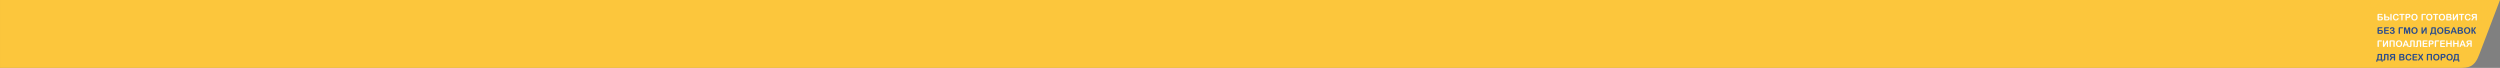 <?xml version="1.0" encoding="UTF-8"?> <svg xmlns="http://www.w3.org/2000/svg" xmlns:xlink="http://www.w3.org/1999/xlink" xmlns:xodm="http://www.corel.com/coreldraw/odm/2003" xml:space="preserve" width="1909.56mm" height="51.854mm" version="1.1" style="shape-rendering:geometricPrecision; text-rendering:geometricPrecision; image-rendering:optimizeQuality; fill-rule:evenodd; clip-rule:evenodd" viewBox="0 0 95422.39 2591.2"><rect x="0" y="0" width="95422.39" height="2591.2" fill="#808080" stroke="none"/> <defs> <style type="text/css"> .fil0 {fill:#FCC63C} .fil1 {fill:#FEFEFE;fill-rule:nonzero} .fil2 {fill:#284B8C;fill-rule:nonzero} </style> </defs> <g id="Слой_x0020_1">  <path class="fil0" d="M-0 2591.2l93846.61 0c378.3,0 605.65,-16.66 792.98,-535.09l782.8 -2056.11 -95422.39 0 0 2591.2z"></path> <path class="fil1" d="M90911.62 567.83l-113.91 0 0 63.55 67.03 0c27.55,0 49.49,6.02 65.81,18.06 16.32,12.04 24.48,30.33 24.48,54.87 0,16.44 -4.4,30.79 -13.19,43.06 -8.8,12.27 -18.64,20.55 -29.52,24.83 -10.88,4.28 -26.74,6.43 -47.58,6.43l-86.12 0c-11.11,0 -19.1,-2.49 -23.96,-7.47 -4.86,-4.98 -7.3,-12.91 -7.3,-23.79l0 -185.8c0,-11.11 2.55,-19.16 7.64,-24.14 5.09,-4.98 12.97,-7.47 23.62,-7.47l133.01 0c17.14,0 25.7,6.48 25.7,19.45 0,5.09 -2.08,9.43 -6.25,13.02 -4.17,3.59 -10.65,5.38 -19.45,5.38zm-113.91 101.41l0 71.54 48.62 0c15.98,0 27.43,-0.92 34.38,-2.78 6.72,-1.85 12.44,-5.91 17.19,-12.16 4.75,-6.25 7.12,-13.54 7.12,-21.88 0,-10.88 -3.88,-19.39 -11.63,-25.53 -7.76,-6.14 -22.63,-9.2 -44.63,-9.2l-51.05 0zm251.78 -112.52l0 74.67 67.03 0c27.55,0 49.49,6.02 65.81,18.06 16.32,12.04 24.48,30.33 24.48,54.87 0,16.44 -4.4,30.79 -13.19,43.06 -8.8,12.27 -18.64,20.55 -29.52,24.83 -10.88,4.28 -26.74,6.43 -47.58,6.43l-86.12 0c-11.11,0 -19.1,-2.49 -23.96,-7.47 -4.86,-4.98 -7.3,-12.91 -7.3,-23.79l0 -190.66c0,-10.41 2.37,-18.17 7.12,-23.27 4.75,-5.09 10.94,-7.64 18.58,-7.64 6.95,0 12.79,2.55 17.54,7.64 4.74,5.09 7.12,12.85 7.12,23.27zm0 112.52l0 71.54 48.62 0c15.98,0 27.43,-0.92 34.38,-2.78 6.72,-1.85 12.44,-5.91 17.19,-12.16 4.75,-6.25 7.12,-13.54 7.12,-21.88 0,-10.88 -3.88,-19.39 -11.63,-25.53 -7.76,-6.14 -22.63,-9.2 -44.63,-9.2l-51.05 0zm236.85 -101.75l0 173.64c0,6.02 -0.11,10.77 -0.34,14.24 -0.23,3.47 -0.75,7.24 -1.56,11.28 -0.81,4.05 -2.08,7.06 -3.82,9.03 -1.74,1.97 -4.17,3.65 -7.3,5.04 -3.12,1.39 -7,2.08 -11.63,2.08 -10.65,0 -17.54,-3.24 -20.66,-9.72 -3.13,-6.48 -4.69,-17.13 -4.69,-31.95l0 -173.64c0,-14.82 1.56,-25.47 4.69,-31.95 3.12,-6.48 9.9,-9.72 20.31,-9.72 10.19,0 16.91,3.24 20.14,9.72 3.24,6.48 4.86,17.14 4.86,31.95zm244.84 110.78c6.02,0 11.23,2.08 15.63,6.25 4.4,4.17 6.6,9.38 6.6,15.63 0,8.79 -2.25,17.88 -6.77,27.26 -4.51,9.38 -10.88,18.23 -19.1,26.57 -8.22,8.34 -19.04,15.22 -32.47,20.66 -13.43,5.44 -28.13,8.16 -44.11,8.16 -38.67,0 -68.24,-12.04 -88.73,-36.12 -20.49,-24.08 -30.73,-54.75 -30.73,-92.03 0,-38.43 11.05,-69.51 33.17,-93.25 22.11,-23.73 50.88,-35.6 86.3,-35.6 28.71,0 52.79,8.28 72.24,24.83 19.45,16.56 29.17,33.52 29.17,50.88 0,5.55 -2.08,10.53 -6.25,14.93 -4.17,4.4 -9.49,6.6 -15.98,6.6 -5.79,0 -10.24,-1.56 -13.37,-4.69 -3.13,-3.12 -7.59,-10.01 -13.37,-20.66 -5.56,-10.19 -12.97,-18.06 -22.23,-23.62 -9.26,-5.56 -19.45,-8.34 -30.57,-8.34 -21.07,0 -37.68,7.93 -49.83,23.79 -12.16,15.86 -18.23,38.26 -18.23,67.2 0,28.47 5.9,49.95 17.71,64.42 11.81,14.47 28.13,21.71 48.97,21.71 28.95,0 48.51,-14.12 58.7,-42.37 3.24,-8.79 6.6,-14.7 10.07,-17.71 3.47,-3.01 7.87,-4.52 13.2,-4.52zm219.13 -109.39l-45.49 0 0 172.25c0,15.05 -1.85,25.76 -5.56,32.13 -3.7,6.37 -10.18,9.55 -19.44,9.55 -10.42,0 -17.19,-3.24 -20.32,-9.72 -3.12,-6.48 -4.69,-17.13 -4.69,-31.95l0 -172.25 -45.84 0c-13.66,0 -22.86,-1.5 -27.61,-4.52 -4.75,-3.01 -7.12,-7.99 -7.12,-14.93 0,-7.18 2.14,-12.21 6.43,-15.11 4.28,-2.89 13.72,-4.34 28.3,-4.34l141.34 0c13.2,0 22.29,1.27 27.26,3.82 4.98,2.54 7.47,7.76 7.47,15.63 0,6.95 -2.2,11.92 -6.6,14.93 -4.4,3.01 -13.78,4.52 -28.13,4.52zm161.84 112.86l-46.53 0 0 59.39c0,17.36 -2.08,28.65 -6.25,33.86 -4.17,5.21 -10.53,7.82 -19.1,7.82 -9.96,0 -16.56,-3.01 -19.8,-9.03 -3.24,-6.02 -4.86,-16.9 -4.86,-32.65l0 -168.78c0,-18.75 2.14,-30.5 6.43,-35.25 4.28,-4.75 14.07,-7.12 29.34,-7.12l60.77 0c61.82,0 92.73,24.43 92.73,73.28 0,52.32 -30.91,78.48 -92.73,78.48zm-12.15 -112.86l-34.38 0 0 73.97 34.38 0c19.68,0 33.57,-3.18 41.68,-9.55 8.1,-6.37 12.15,-15.57 12.15,-27.61 0,-13.66 -4.34,-23.21 -13.02,-28.65 -8.68,-5.44 -22.28,-8.16 -40.81,-8.16zm135.79 86.47c0,-39.59 10.71,-71.08 32.12,-94.46 21.42,-23.38 50.88,-35.07 88.38,-35.07 39.13,0 69.34,11.69 90.64,35.07 21.3,23.39 31.95,54.41 31.95,93.08 0,38.66 -10.53,69.8 -31.6,93.42 -21.07,23.62 -50.94,35.42 -89.6,35.42 -38.66,0 -68.65,-11.63 -89.94,-34.9 -21.3,-23.27 -31.95,-54.12 -31.95,-92.55zm192.05 -1.04c0,-27.32 -6.25,-48.91 -18.75,-64.77 -12.5,-15.86 -29.75,-23.79 -51.74,-23.79 -21.3,0 -38.38,7.64 -51.23,22.92 -12.85,15.28 -19.27,37.16 -19.27,65.64 0,28.48 6.54,50.36 19.62,65.64 13.08,15.28 29.92,22.92 50.53,22.92 20.61,0 37.57,-7.64 50.88,-22.92 13.31,-15.28 19.97,-37.16 19.97,-65.64zm344.5 -85.43l-96.54 0 0 183.36c0,20.37 -8.57,30.56 -25.7,30.56 -7.18,0 -13.08,-2.6 -17.71,-7.82 -4.63,-5.21 -6.95,-12.79 -6.95,-22.75l0 -190.66c0,-11.11 2.55,-19.16 7.64,-24.14 5.09,-4.98 12.97,-7.47 23.62,-7.47l115.64 0c17.14,0 25.7,6.6 25.7,19.79 0,5.33 -2.14,9.84 -6.42,13.55 -4.29,3.7 -10.71,5.56 -19.28,5.56zm29.87 86.47c0,-39.59 10.71,-71.08 32.12,-94.46 21.42,-23.38 50.88,-35.07 88.38,-35.07 39.13,0 69.34,11.69 90.64,35.07 21.3,23.39 31.95,54.41 31.95,93.08 0,38.66 -10.53,69.8 -31.6,93.42 -21.07,23.62 -50.94,35.42 -89.6,35.42 -38.66,0 -68.65,-11.63 -89.94,-34.9 -21.3,-23.27 -31.95,-54.12 -31.95,-92.55zm192.05 -1.04c0,-27.32 -6.25,-48.91 -18.75,-64.77 -12.5,-15.86 -29.75,-23.79 -51.74,-23.79 -21.3,0 -38.38,7.64 -51.23,22.92 -12.85,15.28 -19.27,37.16 -19.27,65.64 0,28.48 6.54,50.36 19.62,65.64 13.08,15.28 29.92,22.92 50.53,22.92 20.61,0 37.57,-7.64 50.88,-22.92 13.31,-15.28 19.97,-37.16 19.97,-65.64zm241.7 -85.43l-45.49 0 0 172.25c0,15.05 -1.85,25.76 -5.56,32.13 -3.7,6.37 -10.18,9.55 -19.44,9.55 -10.42,0 -17.19,-3.24 -20.32,-9.72 -3.12,-6.48 -4.69,-17.13 -4.69,-31.95l0 -172.25 -45.84 0c-13.66,0 -22.86,-1.5 -27.61,-4.52 -4.75,-3.01 -7.12,-7.99 -7.12,-14.93 0,-7.18 2.14,-12.21 6.43,-15.11 4.28,-2.89 13.72,-4.34 28.3,-4.34l141.34 0c13.2,0 22.29,1.27 27.26,3.82 4.98,2.54 7.47,7.76 7.47,15.63 0,6.95 -2.2,11.92 -6.6,14.93 -4.4,3.01 -13.78,4.52 -28.13,4.52zm49.32 86.47c0,-39.59 10.71,-71.08 32.12,-94.46 21.42,-23.38 50.88,-35.07 88.38,-35.07 39.13,0 69.34,11.69 90.64,35.07 21.3,23.39 31.95,54.41 31.95,93.08 0,38.66 -10.53,69.8 -31.6,93.42 -21.07,23.62 -50.94,35.42 -89.6,35.42 -38.66,0 -68.65,-11.63 -89.94,-34.9 -21.3,-23.27 -31.95,-54.12 -31.95,-92.55zm192.05 -1.04c0,-27.32 -6.25,-48.91 -18.75,-64.77 -12.5,-15.86 -29.75,-23.79 -51.74,-23.79 -21.3,0 -38.38,7.64 -51.23,22.92 -12.85,15.28 -19.27,37.16 -19.27,65.64 0,28.48 6.54,50.36 19.62,65.64 13.08,15.28 29.92,22.92 50.53,22.92 20.61,0 37.57,-7.64 50.88,-22.92 13.31,-15.28 19.97,-37.16 19.97,-65.64zm200.38 124.33l-64.6 0c-7.18,0 -13.14,-0.17 -17.88,-0.52 -4.74,-0.35 -8.74,-1.27 -11.98,-2.78 -3.24,-1.5 -5.67,-2.84 -7.3,-3.99 -1.62,-1.16 -2.83,-3.59 -3.64,-7.3 -0.81,-3.7 -1.27,-6.77 -1.39,-9.2 -0.12,-2.43 -0.17,-6.66 -0.17,-12.67 0,-1.16 0,-2.14 0,-2.95 0,-0.81 0,-1.68 0,-2.6l0 -164.26c0,-19.22 2.14,-31.08 6.42,-35.6 4.29,-4.51 16.27,-6.77 35.94,-6.77l69.11 0c27.32,0 48.1,5.44 62.34,16.33 14.24,10.88 21.36,26.27 21.36,46.19 0,24.77 -12.39,42.94 -37.16,54.52 32.41,9.49 48.62,29.75 48.62,60.77 0,15.05 -4.16,28.42 -12.5,40.11 -8.34,11.69 -19.1,19.73 -32.3,24.14 -12.96,4.4 -31.25,6.6 -54.87,6.6zm-15.28 -209.76l-41.68 0 0 62.16 46.88 0c18.99,0 31.9,-2.72 38.72,-8.16 6.83,-5.44 10.25,-13.37 10.25,-23.79 0,-10.19 -3.59,-17.77 -10.77,-22.75 -7.18,-4.98 -21.65,-7.47 -43.41,-7.47zm11.46 101.06l-53.13 0 0 69.8 54.87 0c18.06,0 31.02,-3.01 38.9,-9.03 7.87,-6.02 11.8,-14.82 11.8,-26.39 0,-11.11 -4.05,-19.62 -12.15,-25.53 -8.11,-5.91 -21.53,-8.86 -40.29,-8.86zm194.48 -115.3l0 145.86 90.64 -153.5c5.09,-8.8 9.78,-14.59 14.07,-17.36 4.28,-2.78 9.55,-4.17 15.8,-4.17 9.72,0 17.19,3.3 22.4,9.89 5.21,6.6 7.82,16.04 7.82,28.3l0 190.31c0,10.18 -2.2,17.53 -6.6,22.05 -4.4,4.51 -10.07,6.77 -17.03,6.77 -6.71,0 -12.27,-2.49 -16.67,-7.47 -4.4,-4.98 -6.6,-12.1 -6.6,-21.36l0 -141.69 -90.29 149.33c-5.33,8.79 -10.07,14.59 -14.24,17.36 -4.17,2.78 -9.37,4.17 -15.63,4.17 -20.37,0 -30.56,-12.73 -30.56,-38.2l0 -190.31c0,-9.95 2.26,-17.24 6.77,-21.88 4.52,-4.63 10.25,-6.95 17.19,-6.95 6.25,0 11.63,2.37 16.15,7.12 4.52,4.75 6.77,11.98 6.77,21.7zm357.71 14.24l-45.49 0 0 172.25c0,15.05 -1.85,25.76 -5.56,32.13 -3.7,6.37 -10.18,9.55 -19.44,9.55 -10.42,0 -17.19,-3.24 -20.32,-9.72 -3.12,-6.48 -4.69,-17.13 -4.69,-31.95l0 -172.25 -45.84 0c-13.66,0 -22.86,-1.5 -27.61,-4.52 -4.75,-3.01 -7.12,-7.99 -7.12,-14.93 0,-7.18 2.14,-12.21 6.43,-15.11 4.28,-2.89 13.72,-4.34 28.3,-4.34l141.34 0c13.2,0 22.29,1.27 27.26,3.82 4.98,2.54 7.47,7.76 7.47,15.63 0,6.95 -2.2,11.92 -6.6,14.93 -4.4,3.01 -13.78,4.52 -28.13,4.52zm250.39 109.39c6.02,0 11.23,2.08 15.63,6.25 4.4,4.17 6.6,9.38 6.6,15.63 0,8.79 -2.25,17.88 -6.77,27.26 -4.51,9.38 -10.88,18.23 -19.1,26.57 -8.22,8.34 -19.04,15.22 -32.47,20.66 -13.43,5.44 -28.13,8.16 -44.1,8.16 -38.67,0 -68.24,-12.04 -88.73,-36.12 -20.49,-24.08 -30.73,-54.75 -30.73,-92.03 0,-38.43 11.05,-69.51 33.17,-93.25 22.11,-23.73 50.88,-35.6 86.3,-35.6 28.71,0 52.78,8.28 72.23,24.83 19.45,16.56 29.17,33.52 29.17,50.88 0,5.55 -2.08,10.53 -6.25,14.93 -4.17,4.4 -9.49,6.6 -15.98,6.6 -5.79,0 -10.24,-1.56 -13.37,-4.69 -3.13,-3.12 -7.59,-10.01 -13.37,-20.66 -5.56,-10.19 -12.97,-18.06 -22.23,-23.62 -9.26,-5.56 -19.45,-8.34 -30.56,-8.34 -21.07,0 -37.68,7.93 -49.83,23.79 -12.16,15.86 -18.23,38.26 -18.23,67.2 0,28.47 5.9,49.95 17.71,64.42 11.81,14.47 28.13,21.71 48.97,21.71 28.94,0 48.51,-14.12 58.69,-42.37 3.24,-8.79 6.6,-14.7 10.07,-17.71 3.47,-3.01 7.87,-4.52 13.2,-4.52zm212.54 -5.9l-17.71 0c-12.74,0 -22.87,2.72 -30.39,8.16 -7.53,5.44 -17.08,17.65 -28.65,36.64l-20.49 33.69c-8.57,14.12 -15.05,22.98 -19.45,26.57 -4.4,3.59 -9.61,5.38 -15.63,5.38 -6.95,0 -12.79,-1.97 -17.54,-5.9 -4.75,-3.94 -7.12,-8.68 -7.12,-14.24 0,-7.18 7.06,-22.69 21.19,-46.53 13.89,-23.62 29.4,-40.17 46.53,-49.67 -42.14,-8.33 -63.2,-30.91 -63.2,-67.72 0,-23.85 7.99,-41.27 23.96,-52.27 15.98,-10.99 37.97,-16.5 65.99,-16.5l70.49 0c12.97,0 22.23,0.92 27.78,2.78 5.33,1.85 9.03,5.27 11.11,10.24 2.08,4.98 3.13,14.76 3.13,29.35l0 168.78c0,16.67 -1.91,27.78 -5.73,33.34 -3.82,5.56 -10.01,8.34 -18.58,8.34 -10.88,0 -17.88,-3.13 -21.01,-9.37 -3.12,-6.25 -4.69,-17.02 -4.69,-32.3l0 -68.76zm0 -103.49l-46.88 0c-15.28,0 -25.93,0.69 -31.95,2.08 -6.02,1.39 -11.28,4.86 -15.8,10.42 -4.51,5.56 -6.77,12.27 -6.77,20.14 0,11.57 4.34,20.31 13.02,26.22 8.68,5.9 23.1,8.85 43.23,8.85l45.15 0 0 -67.72z"></path> <path class="fil2" d="M90911.62 1079.57l-113.91 0 0 63.55 67.03 0c27.55,0 49.49,6.02 65.81,18.06 16.32,12.04 24.48,30.33 24.48,54.87 0,16.44 -4.4,30.79 -13.19,43.06 -8.8,12.27 -18.64,20.55 -29.52,24.83 -10.88,4.28 -26.74,6.43 -47.58,6.43l-86.12 0c-11.11,0 -19.1,-2.49 -23.96,-7.47 -4.86,-4.98 -7.3,-12.91 -7.3,-23.79l0 -185.8c0,-11.11 2.55,-19.16 7.64,-24.14 5.09,-4.98 12.97,-7.47 23.62,-7.47l133.01 0c17.14,0 25.7,6.48 25.7,19.45 0,5.09 -2.08,9.43 -6.25,13.02 -4.17,3.59 -10.65,5.38 -19.45,5.38zm-113.91 101.41l0 71.54 48.62 0c15.98,0 27.43,-0.92 34.38,-2.78 6.72,-1.85 12.44,-5.91 17.19,-12.16 4.75,-6.25 7.12,-13.54 7.12,-21.88 0,-10.88 -3.88,-19.39 -11.63,-25.53 -7.76,-6.14 -22.63,-9.2 -44.63,-9.2l-51.05 0zm356.31 -100.36l-104.88 0 0 60.77 96.2 0c11.11,0 19.15,1.39 24.14,4.17 4.98,2.78 7.47,7.76 7.47,14.93 0,13.2 -10.53,19.79 -31.6,19.79l-96.2 0 0 71.19 108.7 0c12.97,0 21.71,1.45 26.22,4.34 4.52,2.89 6.78,7.82 6.78,14.76 0,7.87 -2.61,13.14 -7.82,15.8 -5.21,2.66 -13.6,3.99 -25.18,3.99l-116.69 0c-17.59,0 -28.01,-1.27 -31.25,-3.82 -0.46,-0.46 -1.27,-1.1 -2.43,-1.91 -1.15,-0.81 -1.97,-1.44 -2.43,-1.91 -0.46,-0.46 -1.1,-1.27 -1.91,-2.43 -0.81,-1.16 -1.39,-2.55 -1.73,-4.17 -0.35,-1.62 -0.75,-3.65 -1.21,-6.08 -0.46,-2.43 -0.75,-5.44 -0.87,-9.02 -0.11,-3.59 -0.17,-7.82 -0.17,-12.68l0 -164.26c0,-18.06 1.27,-28.36 3.82,-30.91 0.23,-0.23 1.15,-1.33 2.78,-3.3 1.62,-1.96 2.89,-3.12 3.82,-3.47 0.92,-0.34 2.66,-1.04 5.21,-2.08 2.54,-1.04 5.96,-1.73 10.24,-2.08 4.28,-0.34 9.66,-0.52 16.15,-0.52l112.87 0c12.04,0 20.43,1.39 25.18,4.17 4.75,2.78 7.12,7.87 7.12,15.28 0,8.11 -2.54,13.37 -7.64,15.8 -5.09,2.43 -13.31,3.65 -24.66,3.65zm206.63 78.14c30.56,9.49 45.84,29.52 45.84,60.08 0,22.69 -7.99,40.98 -23.97,54.87 -15.97,13.89 -40.52,20.84 -73.62,20.84 -27.09,0 -49.26,-6.66 -66.51,-19.97 -17.24,-13.31 -25.87,-27.38 -25.87,-42.2 0,-6.02 2.31,-11.34 6.95,-15.98 4.63,-4.63 10.18,-6.95 16.67,-6.95 9.26,0 16.67,5.33 22.22,15.98 10.19,19.45 25.93,29.17 47.23,29.17 13.66,0 24.72,-3.47 33.17,-10.42 8.45,-6.95 12.68,-15.75 12.68,-26.39 0,-11.81 -4.69,-21.07 -14.07,-27.78 -9.37,-6.71 -21.24,-9.84 -35.59,-9.37l-11.11 0.34c-5.33,0.23 -9.84,-1.56 -13.55,-5.38 -3.7,-3.82 -5.56,-8.39 -5.56,-13.72 0,-5.33 1.85,-9.78 5.56,-13.37 3.71,-3.59 8.11,-5.38 13.2,-5.38 1.39,0 3.24,0.11 5.56,0.35l6.6 0c11.11,0 20.6,-2.89 28.47,-8.68 7.88,-5.79 11.81,-13.54 11.81,-23.27 0,-9.72 -3.76,-17.82 -11.28,-24.31 -7.53,-6.48 -16.73,-9.72 -27.61,-9.72 -17.14,0 -29.75,8.57 -37.86,25.7 -6.02,12.73 -14.01,19.1 -23.96,19.1 -6.71,0 -12.5,-2.43 -17.36,-7.29 -4.86,-4.86 -7.29,-10.76 -7.29,-17.71 0,-2.78 0.34,-4.86 1.04,-6.25l1.04 -3.13c5.09,-15.98 15.4,-28.36 30.91,-37.16 15.51,-8.8 33.34,-13.2 53.48,-13.2 26.16,0 47.46,6.08 63.9,18.23 16.44,12.15 24.66,28.53 24.66,49.14 0,25.24 -11.92,43.17 -35.77,53.83zm339.65 -78.14l-96.54 0 0 183.36c0,20.37 -8.57,30.56 -25.7,30.56 -7.18,0 -13.08,-2.6 -17.71,-7.82 -4.63,-5.21 -6.95,-12.79 -6.95,-22.75l0 -190.66c0,-11.11 2.55,-19.16 7.64,-24.14 5.09,-4.98 12.97,-7.47 23.62,-7.47l115.64 0c17.14,0 25.7,6.6 25.7,19.79 0,5.33 -2.14,9.84 -6.42,13.55 -4.29,3.7 -10.71,5.56 -19.28,5.56zm142.04 172.25l-39.25 -158.36 0 161.14c0,14.13 -1.73,24.14 -5.21,30.04 -3.47,5.9 -9.61,8.85 -18.4,8.85 -9.72,0 -16.04,-3.01 -18.93,-9.03 -2.89,-6.02 -4.34,-15.98 -4.34,-29.87l0 -180.24c0,-12.04 2.14,-20.66 6.43,-25.87 4.28,-5.21 12.68,-7.82 25.18,-7.82l15.28 0c13.43,0 21.94,1.74 25.53,5.21 3.59,3.47 7.47,12.85 11.64,28.13l36.11 136.14 35.77 -136.14c3.94,-15.28 7.76,-24.66 11.46,-28.13 3.7,-3.47 12.27,-5.21 25.7,-5.21l15.28 0c12.04,0 20.32,2.37 24.84,7.12 4.51,4.75 6.77,13.6 6.77,26.56l0 180.24c0,5.33 -0.11,9.61 -0.35,12.85 -0.23,3.24 -0.75,6.71 -1.56,10.42 -0.81,3.7 -2.02,6.54 -3.64,8.51 -1.62,1.97 -3.94,3.65 -6.95,5.04 -3.01,1.39 -6.6,2.08 -10.77,2.08 -9.26,0 -15.51,-2.95 -18.75,-8.85 -3.24,-5.91 -4.86,-15.92 -4.86,-30.04l0 -161.14 -39.25 158.36c-4.4,18.06 -8.91,29.52 -13.54,34.38 -4.63,4.86 -11.34,7.29 -20.14,7.29 -9.72,0 -16.79,-2.66 -21.18,-7.99 -4.4,-5.33 -8.68,-16.56 -12.85,-33.69zm194.48 -85.78c0,-39.59 10.71,-71.08 32.12,-94.46 21.42,-23.38 50.88,-35.07 88.38,-35.07 39.13,0 69.34,11.69 90.64,35.07 21.3,23.39 31.95,54.41 31.95,93.08 0,38.66 -10.53,69.8 -31.6,93.42 -21.07,23.62 -50.94,35.42 -89.6,35.42 -38.66,0 -68.65,-11.63 -89.94,-34.9 -21.3,-23.27 -31.95,-54.12 -31.95,-92.55zm192.05 -1.04c0,-27.32 -6.25,-48.91 -18.75,-64.77 -12.5,-15.86 -29.75,-23.79 -51.74,-23.79 -21.3,0 -38.38,7.64 -51.23,22.92 -12.85,15.28 -19.27,37.16 -19.27,65.64 0,28.48 6.54,50.36 19.62,65.64 13.08,15.28 29.92,22.92 50.53,22.92 20.61,0 37.57,-7.64 50.88,-22.92 13.31,-15.28 19.97,-37.16 19.97,-65.64zm244.49 -99.67l0 145.86 90.64 -153.5c5.09,-8.8 9.78,-14.59 14.07,-17.36 4.28,-2.78 9.55,-4.17 15.8,-4.17 9.72,0 17.19,3.3 22.4,9.89 5.21,6.6 7.82,16.04 7.82,28.3l0 190.31c0,10.18 -2.2,17.53 -6.6,22.05 -4.4,4.51 -10.07,6.77 -17.02,6.77 -6.71,0 -12.27,-2.49 -16.67,-7.47 -4.4,-4.98 -6.6,-12.1 -6.6,-21.36l0 -141.69 -90.29 149.33c-5.33,8.79 -10.07,14.59 -14.24,17.36 -4.17,2.78 -9.37,4.17 -15.63,4.17 -20.37,0 -30.56,-12.73 -30.56,-38.2l0 -190.31c0,-9.95 2.26,-17.24 6.77,-21.88 4.52,-4.63 10.25,-6.95 17.19,-6.95 6.25,0 11.63,2.37 16.15,7.12 4.52,4.75 6.77,11.98 6.77,21.7zm482.73 224l-162.18 0 0 32.99c0,16.9 -6.6,25.35 -19.8,25.35 -5.56,0 -10.13,-2.2 -13.72,-6.6 -3.59,-4.4 -5.38,-10.65 -5.38,-18.75l0 -40.28c0,-11.11 1.5,-18.87 4.51,-23.27 3.01,-4.4 8.57,-7.18 16.67,-8.34 6.95,-15.51 12.04,-30.56 15.28,-45.14 2.55,-11.58 4.81,-30.33 6.77,-56.26 1.97,-25.93 2.95,-42.6 2.95,-50.01l0 -25.36c0,-12.5 2.55,-21.12 7.64,-25.87 5.09,-4.75 13.08,-7.12 23.96,-7.12l109.05 0c11.11,0 19.1,2.49 23.97,7.47 4.86,4.98 7.29,13.02 7.29,24.14l0 178.16c8.34,1.16 14.07,3.94 17.19,8.34 3.13,4.4 4.69,12.16 4.69,23.27l0 40.28c0,16.9 -6.6,25.35 -19.79,25.35 -5.33,0 -9.84,-2.08 -13.54,-6.25 -3.71,-4.17 -5.56,-10.54 -5.56,-19.1l0 -32.99zm-32.99 -209.76l-73.97 0c0,77.56 -6.83,134.51 -20.49,170.86l94.46 0 0 -170.86zm97.24 86.47c0,-39.59 10.71,-71.08 32.12,-94.46 21.42,-23.38 50.88,-35.07 88.38,-35.07 39.13,0 69.34,11.69 90.64,35.07 21.3,23.39 31.95,54.41 31.95,93.08 0,38.66 -10.53,69.8 -31.6,93.42 -21.07,23.62 -50.94,35.42 -89.6,35.42 -38.66,0 -68.65,-11.63 -89.94,-34.9 -21.3,-23.27 -31.95,-54.12 -31.95,-92.55zm192.05 -1.04c0,-27.32 -6.25,-48.91 -18.75,-64.77 -12.5,-15.86 -29.75,-23.79 -51.74,-23.79 -21.3,0 -38.38,7.64 -51.23,22.92 -12.85,15.28 -19.27,37.16 -19.27,65.64 0,28.48 6.54,50.36 19.62,65.64 13.08,15.28 29.92,22.92 50.53,22.92 20.61,0 37.57,-7.64 50.88,-22.92 13.31,-15.28 19.97,-37.16 19.97,-65.64zm258.72 -86.47l-113.91 0 0 63.55 67.03 0c27.55,0 49.49,6.02 65.81,18.06 16.32,12.04 24.48,30.33 24.48,54.87 0,16.44 -4.4,30.79 -13.19,43.06 -8.8,12.27 -18.64,20.55 -29.52,24.83 -10.88,4.28 -26.74,6.43 -47.58,6.43l-86.12 0c-11.11,0 -19.1,-2.49 -23.96,-7.47 -4.86,-4.98 -7.3,-12.91 -7.3,-23.79l0 -185.8c0,-11.11 2.55,-19.16 7.64,-24.14 5.09,-4.98 12.97,-7.47 23.62,-7.47l133.01 0c17.14,0 25.7,6.48 25.7,19.45 0,5.09 -2.08,9.43 -6.25,13.02 -4.17,3.59 -10.65,5.38 -19.45,5.38zm-113.91 101.41l0 71.54 48.62 0c15.98,0 27.43,-0.92 34.38,-2.78 6.72,-1.85 12.44,-5.91 17.19,-12.16 4.75,-6.25 7.12,-13.54 7.12,-21.88 0,-10.88 -3.88,-19.39 -11.63,-25.53 -7.76,-6.14 -22.63,-9.2 -44.63,-9.2l-51.05 0zm360.48 81.27l-12.16 -30.56 -100.71 0 -11.81 31.26c-5.32,13.66 -9.55,22.34 -12.67,26.04 -3.13,3.7 -8.28,5.56 -15.46,5.56 -6.71,0 -12.39,-2.26 -17.02,-6.77 -4.63,-4.52 -6.95,-9.67 -6.95,-15.46 0,-5.56 2.31,-14.24 6.95,-26.04l63.9 -161.49c7.18,-19.22 13.31,-31.89 18.41,-38.03 5.09,-6.14 13.31,-9.2 24.66,-9.2 16.67,0 28.48,8.57 35.42,25.7l73.62 181.63c4.86,12.27 7.29,21.18 7.29,26.74 0,5.79 -2.43,11.05 -7.29,15.8 -4.86,4.75 -10.65,7.12 -17.36,7.12 -7.41,0 -12.73,-1.91 -15.98,-5.73 -3.24,-3.82 -7.52,-12.67 -12.85,-26.56zm-63.21 -171.56l-36.81 102.1 74.67 0 -37.86 -102.1zm259.77 199.69l-64.6 0c-7.18,0 -13.14,-0.17 -17.88,-0.52 -4.74,-0.35 -8.74,-1.27 -11.98,-2.78 -3.24,-1.5 -5.67,-2.84 -7.3,-3.99 -1.62,-1.16 -2.83,-3.59 -3.64,-7.3 -0.81,-3.7 -1.27,-6.77 -1.39,-9.2 -0.12,-2.43 -0.17,-6.66 -0.17,-12.67 0,-1.16 0,-2.14 0,-2.95 0,-0.81 0,-1.68 0,-2.6l0 -164.26c0,-19.22 2.14,-31.08 6.42,-35.6 4.29,-4.51 16.27,-6.77 35.94,-6.77l69.11 0c27.32,0 48.1,5.44 62.34,16.33 14.24,10.88 21.36,26.27 21.36,46.19 0,24.77 -12.39,42.94 -37.16,54.52 32.41,9.49 48.62,29.75 48.62,60.77 0,15.05 -4.16,28.42 -12.5,40.11 -8.34,11.69 -19.1,19.73 -32.3,24.14 -12.96,4.4 -31.25,6.6 -54.87,6.6zm-15.28 -209.76l-41.68 0 0 62.16 46.88 0c18.99,0 31.9,-2.72 38.72,-8.16 6.83,-5.44 10.25,-13.37 10.25,-23.79 0,-10.19 -3.59,-17.77 -10.77,-22.75 -7.18,-4.98 -21.65,-7.47 -43.41,-7.47zm11.46 101.06l-53.13 0 0 69.8 54.87 0c18.06,0 31.02,-3.01 38.9,-9.03 7.87,-6.02 11.8,-14.82 11.8,-26.39 0,-11.11 -4.05,-19.62 -12.15,-25.53 -8.11,-5.91 -21.53,-8.86 -40.29,-8.86zm136.14 -14.58c0,-39.59 10.71,-71.08 32.12,-94.46 21.42,-23.38 50.88,-35.07 88.38,-35.07 39.13,0 69.34,11.69 90.64,35.07 21.3,23.39 31.95,54.41 31.95,93.08 0,38.66 -10.53,69.8 -31.6,93.42 -21.07,23.62 -50.94,35.42 -89.6,35.42 -38.66,0 -68.65,-11.63 -89.94,-34.9 -21.3,-23.27 -31.95,-54.12 -31.95,-92.55zm192.05 -1.04c0,-27.32 -6.25,-48.91 -18.75,-64.77 -12.5,-15.86 -29.75,-23.79 -51.74,-23.79 -21.3,0 -38.38,7.64 -51.23,22.92 -12.85,15.28 -19.27,37.16 -19.27,65.64 0,28.48 6.54,50.36 19.62,65.64 13.08,15.28 29.92,22.92 50.53,22.92 20.61,0 37.57,-7.64 50.88,-22.92 13.31,-15.28 19.97,-37.16 19.97,-65.64zm144.82 15.63l0 82.66c0,10.42 -2.43,18.06 -7.29,22.92 -4.86,4.86 -11,7.29 -18.4,7.29 -6.72,0 -12.5,-2.43 -17.36,-7.29 -4.86,-4.86 -7.3,-12.5 -7.3,-22.92l0 -196.57c0,-10.41 2.43,-18.05 7.3,-22.92 4.86,-4.86 10.88,-7.3 18.06,-7.3 6.94,0 12.85,2.49 17.71,7.47 4.86,4.98 7.29,12.56 7.29,22.75l0 79.88c6.49,0 12.04,-2.43 16.67,-7.3 3.47,-3.7 9.9,-16.5 19.27,-38.37 9.38,-21.88 14.53,-33.52 15.46,-34.9 4.86,-8.1 12.04,-14.58 21.53,-19.44 9.49,-4.86 19.68,-7.3 30.56,-7.3 6.49,0 11.64,1.68 15.46,5.04 3.82,3.36 5.73,7.82 5.73,13.37 0,4.86 -1.62,9.14 -4.86,12.85 -3.24,3.7 -7.87,6.02 -13.89,6.95 -9.72,1.39 -16.38,4.46 -19.97,9.2 -3.59,4.75 -8.85,16.96 -15.8,36.64 -3.24,9.49 -6.83,17.02 -10.77,22.58 -3.93,5.56 -10.07,10.65 -18.4,15.28 10.88,3.47 20.49,10.47 28.82,21.01 8.34,10.53 16.9,24.83 25.7,42.89l11.46 23.96c5.33,11.35 7.99,19.68 7.99,25.01 0,5.56 -2.66,10.19 -7.99,13.89 -5.32,3.7 -11.34,5.56 -18.05,5.56 -7.64,0 -12.97,-1.5 -15.98,-4.51 -3.01,-3.01 -7.41,-10.88 -13.2,-23.62l-16.33 -36.12c-0.23,-0.46 -0.57,-1.16 -1.04,-2.08 -0.46,-0.92 -1.1,-2.08 -1.91,-3.47 -0.81,-1.39 -1.56,-2.66 -2.26,-3.82l-6.6 -11.81c-6.25,-11.35 -11.52,-18.75 -15.81,-22.23 -4.28,-3.47 -9.55,-5.21 -15.8,-5.21z"></path> <path class="fil1" d="M90894.25 1582.12l-96.54 0 0 183.36c0,20.37 -8.57,30.56 -25.7,30.56 -7.18,0 -13.08,-2.6 -17.71,-7.82 -4.63,-5.21 -6.95,-12.79 -6.95,-22.75l0 -190.66c0,-11.11 2.55,-19.16 7.64,-24.14 5.09,-4.98 12.97,-7.47 23.62,-7.47l115.64 0c17.14,0 25.7,6.6 25.7,19.79 0,5.33 -2.14,9.84 -6.42,13.55 -4.29,3.7 -10.71,5.56 -19.28,5.56zm105.57 -14.24l0 145.86 90.64 -153.5c5.09,-8.8 9.78,-14.59 14.07,-17.36 4.28,-2.78 9.55,-4.17 15.8,-4.17 9.72,0 17.19,3.3 22.4,9.89 5.21,6.6 7.82,16.04 7.82,28.3l0 190.31c0,10.18 -2.2,17.53 -6.6,22.05 -4.4,4.51 -10.07,6.77 -17.02,6.77 -6.71,0 -12.27,-2.49 -16.67,-7.47 -4.4,-4.98 -6.6,-12.1 -6.6,-21.36l0 -141.69 -90.29 149.33c-5.33,8.79 -10.07,14.59 -14.24,17.36 -4.17,2.78 -9.37,4.17 -15.63,4.17 -20.37,0 -30.56,-12.73 -30.56,-38.2l0 -190.31c0,-9.95 2.26,-17.24 6.77,-21.88 4.52,-4.63 10.25,-6.95 17.19,-6.95 6.25,0 11.63,2.37 16.15,7.12 4.52,4.75 6.77,11.98 6.77,21.7zm354.58 197.6l0 -183.36 -98.28 0 0 183.36c0,20.37 -8.57,30.56 -25.7,30.56 -7.18,0 -13.08,-2.6 -17.71,-7.82 -4.63,-5.21 -6.95,-12.79 -6.95,-22.75l0 -190.66c0,-11.11 2.55,-19.16 7.64,-24.14 5.09,-4.98 12.97,-7.47 23.62,-7.47l136.14 0c11.11,0 19.1,2.49 23.96,7.47 4.86,4.98 7.3,13.02 7.3,24.14l0 190.66c0,10.65 -2.37,18.41 -7.12,23.27 -4.75,4.86 -10.82,7.29 -18.23,7.29 -7.18,0 -13.08,-2.6 -17.71,-7.82 -4.63,-5.21 -6.95,-12.79 -6.95,-22.75zm93.42 -96.89c0,-39.59 10.71,-71.08 32.13,-94.46 21.42,-23.38 50.88,-35.07 88.38,-35.07 39.13,0 69.34,11.69 90.64,35.07 21.3,23.39 31.95,54.41 31.95,93.08 0,38.66 -10.53,69.8 -31.6,93.42 -21.07,23.62 -50.94,35.42 -89.6,35.42 -38.66,0 -68.65,-11.63 -89.94,-34.9 -21.31,-23.27 -31.96,-54.12 -31.96,-92.55zm192.05 -1.04c0,-27.32 -6.25,-48.91 -18.75,-64.77 -12.5,-15.86 -29.75,-23.79 -51.74,-23.79 -21.3,0 -38.38,7.64 -51.23,22.92 -12.85,15.28 -19.27,37.16 -19.27,65.64 0,28.48 6.54,50.36 19.62,65.64 13.08,15.28 29.92,22.92 50.53,22.92 20.61,0 37.57,-7.64 50.88,-22.92 13.31,-15.28 19.97,-37.16 19.97,-65.64zm249 96.2l-12.16 -30.56 -100.71 0 -11.81 31.26c-5.32,13.66 -9.55,22.34 -12.67,26.04 -3.13,3.7 -8.28,5.56 -15.46,5.56 -6.71,0 -12.39,-2.26 -17.02,-6.77 -4.63,-4.52 -6.95,-9.67 -6.95,-15.46 0,-5.56 2.31,-14.24 6.95,-26.04l63.9 -161.49c7.18,-19.22 13.31,-31.89 18.41,-38.03 5.09,-6.14 13.31,-9.2 24.66,-9.2 16.67,0 28.48,8.57 35.42,25.7l73.62 181.63c4.86,12.27 7.29,21.18 7.29,26.74 0,5.79 -2.43,11.05 -7.29,15.8 -4.86,4.75 -10.65,7.12 -17.36,7.12 -7.41,0 -12.73,-1.91 -15.98,-5.73 -3.24,-3.82 -7.52,-12.67 -12.85,-26.56zm-63.21 -171.56l-36.81 102.1 74.67 0 -37.86 -102.1zm294.15 173.29l0 -183.36 -73.97 0 0 109.39c0,30.56 -0.63,50.59 -1.91,60.08 -1.27,9.49 -3.76,17.48 -7.47,23.97 -2.78,4.4 -5.33,7.81 -7.64,10.24 -2.31,2.43 -6.95,4.8 -13.89,7.12 -6.95,2.32 -15.75,3.47 -26.39,3.47 -9.72,0 -17.65,-0.57 -23.79,-1.73 -6.14,-1.16 -10.48,-2.89 -13.02,-5.21 -2.55,-2.32 -4.11,-4.4 -4.69,-6.25 -0.58,-1.85 -0.86,-4.4 -0.86,-7.64 0,-8.11 3.18,-13.43 9.55,-15.98 6.37,-2.55 13.49,-4.05 21.36,-4.52 7.87,-0.46 12.73,-1.96 14.59,-4.51 0.23,-0.23 0.46,-0.58 0.69,-1.04 2.08,-3.24 3.24,-7.41 3.47,-12.5 0,-2.31 0,-7.29 0,-14.93 -0.23,-11.57 -0.35,-21.76 -0.35,-30.56l0 -116.69c0,-11.34 2.49,-19.44 7.47,-24.31 4.98,-4.86 12.91,-7.3 23.79,-7.3l111.82 0c11.11,0 19.1,2.49 23.96,7.47 4.86,4.98 7.3,13.02 7.3,24.14l0 190.66c0,10.65 -2.37,18.41 -7.12,23.27 -4.75,4.86 -10.82,7.29 -18.23,7.29 -6.95,0 -12.79,-2.49 -17.53,-7.47 -4.75,-4.98 -7.12,-12.68 -7.12,-23.1zm245.18 0l0 -183.36 -73.97 0 0 109.39c0,30.56 -0.63,50.59 -1.91,60.08 -1.27,9.49 -3.76,17.48 -7.47,23.97 -2.78,4.4 -5.33,7.81 -7.64,10.24 -2.31,2.43 -6.95,4.8 -13.89,7.12 -6.95,2.32 -15.75,3.47 -26.39,3.47 -9.72,0 -17.65,-0.57 -23.79,-1.73 -6.14,-1.16 -10.48,-2.89 -13.02,-5.21 -2.55,-2.32 -4.11,-4.4 -4.69,-6.25 -0.58,-1.85 -0.86,-4.4 -0.86,-7.64 0,-8.11 3.18,-13.43 9.55,-15.98 6.37,-2.55 13.49,-4.05 21.36,-4.52 7.87,-0.46 12.73,-1.96 14.59,-4.51 0.23,-0.23 0.46,-0.58 0.69,-1.04 2.08,-3.24 3.24,-7.41 3.47,-12.5 0,-2.31 0,-7.29 0,-14.93 -0.23,-11.57 -0.35,-21.76 -0.35,-30.56l0 -116.69c0,-11.34 2.49,-19.44 7.47,-24.31 4.98,-4.86 12.91,-7.3 23.79,-7.3l111.82 0c11.11,0 19.1,2.49 23.96,7.47 4.86,4.98 7.3,13.02 7.3,24.14l0 190.66c0,10.65 -2.37,18.41 -7.12,23.27 -4.75,4.86 -10.82,7.29 -18.23,7.29 -6.95,0 -12.79,-2.49 -17.53,-7.47 -4.75,-4.98 -7.12,-12.68 -7.12,-23.1zm259.77 -183.36l-104.88 0 0 60.77 96.2 0c11.11,0 19.15,1.39 24.14,4.17 4.98,2.78 7.47,7.76 7.47,14.93 0,13.2 -10.53,19.79 -31.6,19.79l-96.2 0 0 71.19 108.7 0c12.97,0 21.71,1.45 26.22,4.34 4.52,2.89 6.78,7.82 6.78,14.76 0,7.87 -2.61,13.14 -7.82,15.8 -5.21,2.66 -13.6,3.99 -25.18,3.99l-116.69 0c-17.59,0 -28.01,-1.27 -31.25,-3.82 -0.46,-0.46 -1.27,-1.1 -2.43,-1.91 -1.15,-0.81 -1.97,-1.44 -2.43,-1.91 -0.46,-0.46 -1.1,-1.27 -1.91,-2.43 -0.81,-1.16 -1.39,-2.55 -1.73,-4.17 -0.35,-1.62 -0.75,-3.65 -1.21,-6.08 -0.46,-2.43 -0.75,-5.44 -0.87,-9.02 -0.11,-3.59 -0.17,-7.82 -0.17,-12.68l0 -164.26c0,-18.06 1.27,-28.36 3.82,-30.91 0.23,-0.23 1.15,-1.33 2.78,-3.3 1.62,-1.96 2.89,-3.12 3.82,-3.47 0.92,-0.34 2.66,-1.04 5.21,-2.08 2.54,-1.04 5.96,-1.73 10.24,-2.08 4.28,-0.34 9.66,-0.52 16.15,-0.52l112.87 0c12.04,0 20.43,1.39 25.18,4.17 4.75,2.78 7.12,7.87 7.12,15.28 0,8.11 -2.54,13.37 -7.64,15.8 -5.09,2.43 -13.31,3.65 -24.66,3.65zm173.29 112.86l-46.53 0 0 59.39c0,17.36 -2.08,28.65 -6.25,33.86 -4.17,5.21 -10.53,7.82 -19.1,7.82 -9.96,0 -16.56,-3.01 -19.8,-9.03 -3.24,-6.02 -4.86,-16.9 -4.86,-32.65l0 -168.78c0,-18.75 2.14,-30.5 6.43,-35.25 4.28,-4.75 14.07,-7.12 29.34,-7.12l60.77 0c61.82,0 92.73,24.43 92.73,73.28 0,52.32 -30.91,78.48 -92.73,78.48zm-12.15 -112.86l-34.38 0 0 73.97 34.38 0c19.68,0 33.57,-3.18 41.68,-9.55 8.1,-6.37 12.15,-15.57 12.15,-27.61 0,-13.66 -4.34,-23.21 -13.02,-28.65 -8.68,-5.44 -22.28,-8.16 -40.81,-8.16zm294.14 0l-96.54 0 0 183.36c0,20.37 -8.57,30.56 -25.7,30.56 -7.18,0 -13.08,-2.6 -17.71,-7.82 -4.63,-5.21 -6.95,-12.79 -6.95,-22.75l0 -190.66c0,-11.11 2.55,-19.16 7.64,-24.14 5.09,-4.98 12.97,-7.47 23.62,-7.47l115.64 0c17.14,0 25.7,6.6 25.7,19.79 0,5.33 -2.14,9.84 -6.42,13.55 -4.29,3.7 -10.71,5.56 -19.28,5.56zm213.58 0l-104.88 0 0 60.77 96.2 0c11.11,0 19.15,1.39 24.14,4.17 4.98,2.78 7.47,7.76 7.47,14.93 0,13.2 -10.53,19.79 -31.6,19.79l-96.2 0 0 71.19 108.7 0c12.97,0 21.71,1.45 26.22,4.34 4.52,2.89 6.78,7.82 6.78,14.76 0,7.87 -2.61,13.14 -7.82,15.8 -5.21,2.66 -13.6,3.99 -25.18,3.99l-116.69 0c-17.59,0 -28.01,-1.27 -31.25,-3.82 -0.46,-0.46 -1.27,-1.1 -2.43,-1.91 -1.15,-0.81 -1.97,-1.44 -2.43,-1.91 -0.46,-0.46 -1.1,-1.27 -1.91,-2.43 -0.81,-1.16 -1.39,-2.55 -1.73,-4.17 -0.35,-1.62 -0.75,-3.65 -1.21,-6.08 -0.46,-2.43 -0.75,-5.44 -0.87,-9.02 -0.11,-3.59 -0.17,-7.82 -0.17,-12.68l0 -164.26c0,-18.06 1.27,-28.36 3.82,-30.91 0.23,-0.23 1.15,-1.33 2.78,-3.3 1.62,-1.96 2.89,-3.12 3.82,-3.47 0.92,-0.34 2.66,-1.04 5.21,-2.08 2.54,-1.04 5.96,-1.73 10.24,-2.08 4.28,-0.34 9.66,-0.52 16.15,-0.52l112.87 0c12.04,0 20.43,1.39 25.18,4.17 4.75,2.78 7.12,7.87 7.12,15.28 0,8.11 -2.54,13.37 -7.64,15.8 -5.09,2.43 -13.31,3.65 -24.66,3.65zm126.76 -1.39l0 61.12 109.05 0 0 -61.12c0,-14.12 1.56,-24.6 4.69,-31.43 3.13,-6.83 9.78,-10.24 19.97,-10.24 10.42,0 17.25,3.18 20.49,9.55 3.24,6.37 4.86,17.08 4.86,32.13l0 173.64c0,7.41 -0.23,13.14 -0.69,17.19 -0.46,4.05 -1.44,8.22 -2.95,12.5 -1.5,4.28 -3.99,7.35 -7.47,9.2 -3.47,1.85 -8.11,2.78 -13.89,2.78 -10.42,0 -17.19,-3.24 -20.32,-9.72 -3.12,-6.48 -4.69,-17.13 -4.69,-31.95l0 -73.62 -109.05 0 0 73.62c0,14.59 -1.5,25.18 -4.52,31.78 -3.01,6.6 -9.72,9.9 -20.14,9.9 -10.65,0 -17.54,-3.18 -20.67,-9.55 -3.12,-6.37 -4.69,-17.08 -4.69,-32.13l0 -173.64c0,-14.36 1.56,-24.89 4.69,-31.6 3.13,-6.72 9.9,-10.07 20.32,-10.07 10.19,0 16.9,3.24 20.14,9.72 3.24,6.48 4.86,17.14 4.86,31.95zm263.94 0l0 61.12 109.05 0 0 -61.12c0,-14.12 1.56,-24.6 4.69,-31.43 3.13,-6.83 9.79,-10.24 19.97,-10.24 10.42,0 17.25,3.18 20.49,9.55 3.24,6.37 4.86,17.08 4.86,32.13l0 173.64c0,7.41 -0.23,13.14 -0.69,17.19 -0.46,4.05 -1.44,8.22 -2.95,12.5 -1.5,4.28 -3.99,7.35 -7.47,9.2 -3.47,1.85 -8.11,2.78 -13.89,2.78 -10.42,0 -17.19,-3.24 -20.32,-9.72 -3.12,-6.48 -4.69,-17.13 -4.69,-31.95l0 -73.62 -109.05 0 0 73.62c0,14.59 -1.5,25.18 -4.52,31.78 -3.01,6.6 -9.72,9.9 -20.14,9.9 -10.65,0 -17.54,-3.18 -20.67,-9.55 -3.12,-6.37 -4.69,-17.08 -4.69,-32.13l0 -173.64c0,-14.36 1.56,-24.89 4.69,-31.6 3.13,-6.72 9.9,-10.07 20.32,-10.07 10.19,0 16.9,3.24 20.14,9.72 3.24,6.48 4.86,17.14 4.86,31.95zm372.99 183.02l-12.16 -30.56 -100.71 0 -11.81 31.26c-5.32,13.66 -9.55,22.34 -12.67,26.04 -3.13,3.7 -8.28,5.56 -15.46,5.56 -6.71,0 -12.39,-2.26 -17.02,-6.77 -4.63,-4.52 -6.95,-9.67 -6.95,-15.46 0,-5.56 2.31,-14.24 6.95,-26.04l63.9 -161.49c7.18,-19.22 13.31,-31.89 18.41,-38.03 5.09,-6.14 13.31,-9.2 24.66,-9.2 16.67,0 28.48,8.57 35.42,25.7l73.62 181.63c4.86,12.27 7.29,21.18 7.29,26.74 0,5.79 -2.43,11.05 -7.29,15.8 -4.86,4.75 -10.65,7.12 -17.36,7.12 -7.41,0 -12.73,-1.91 -15.98,-5.73 -3.24,-3.82 -7.52,-12.67 -12.85,-26.56zm-63.21 -171.56l-36.81 102.1 74.67 0 -37.86 -102.1zm299.01 93.42l-17.71 0c-12.74,0 -22.87,2.72 -30.39,8.16 -7.53,5.44 -17.08,17.65 -28.65,36.64l-20.49 33.69c-8.57,14.12 -15.05,22.98 -19.45,26.57 -4.4,3.59 -9.61,5.38 -15.63,5.38 -6.95,0 -12.79,-1.97 -17.54,-5.9 -4.75,-3.94 -7.12,-8.68 -7.12,-14.24 0,-7.18 7.06,-22.69 21.19,-46.53 13.89,-23.62 29.4,-40.17 46.53,-49.67 -42.14,-8.33 -63.2,-30.91 -63.2,-67.72 0,-23.85 7.99,-41.27 23.96,-52.27 15.98,-10.99 37.97,-16.5 65.99,-16.5l70.49 0c12.97,0 22.23,0.92 27.78,2.78 5.33,1.85 9.03,5.27 11.11,10.24 2.08,4.98 3.13,14.76 3.13,29.35l0 168.78c0,16.67 -1.91,27.78 -5.73,33.34 -3.82,5.56 -10.01,8.34 -18.58,8.34 -10.88,0 -17.88,-3.13 -21.01,-9.37 -3.12,-6.25 -4.69,-17.02 -4.69,-32.3l0 -68.76zm0 -103.49l-46.88 0c-15.28,0 -25.93,0.69 -31.95,2.08 -6.02,1.39 -11.28,4.86 -15.8,10.42 -4.51,5.56 -6.77,12.27 -6.77,20.14 0,11.57 4.34,20.31 13.02,26.22 8.68,5.9 23.1,8.85 43.23,8.85l45.15 0 0 -67.72z"></path> <path class="fil2" d="M90903.46 2307.22l-162.18 0 0 32.99c0,16.9 -6.6,25.35 -19.8,25.35 -5.56,0 -10.13,-2.2 -13.72,-6.6 -3.59,-4.4 -5.38,-10.65 -5.38,-18.75l0 -40.28c0,-11.11 1.5,-18.87 4.51,-23.27 3.01,-4.4 8.57,-7.18 16.67,-8.34 6.95,-15.51 12.04,-30.56 15.28,-45.14 2.55,-11.58 4.81,-30.33 6.77,-56.26 1.97,-25.93 2.95,-42.6 2.95,-50.01l0 -25.36c0,-12.5 2.55,-21.12 7.64,-25.87 5.09,-4.75 13.08,-7.12 23.96,-7.12l109.05 0c11.11,0 19.1,2.49 23.97,7.47 4.86,4.98 7.29,13.02 7.29,24.14l0 178.16c8.34,1.16 14.07,3.94 17.19,8.34 3.13,4.4 4.69,12.16 4.69,23.27l0 40.28c0,16.9 -6.6,25.35 -19.79,25.35 -5.33,0 -9.84,-2.08 -13.54,-6.25 -3.71,-4.17 -5.56,-10.54 -5.56,-19.1l0 -32.99zm-32.99 -209.76l-73.97 0c0,77.56 -6.83,134.51 -20.49,170.86l94.46 0 0 -170.86zm249 183.36l0 -183.36 -73.97 0 0 109.39c0,30.56 -0.63,50.59 -1.91,60.08 -1.27,9.49 -3.76,17.48 -7.47,23.97 -2.78,4.4 -5.33,7.81 -7.64,10.24 -2.31,2.43 -6.95,4.8 -13.89,7.12 -6.95,2.32 -15.75,3.47 -26.39,3.47 -9.72,0 -17.65,-0.57 -23.79,-1.73 -6.14,-1.16 -10.48,-2.89 -13.02,-5.21 -2.55,-2.32 -4.11,-4.4 -4.69,-6.25 -0.58,-1.85 -0.86,-4.4 -0.86,-7.64 0,-8.11 3.18,-13.43 9.55,-15.98 6.37,-2.55 13.49,-4.05 21.36,-4.52 7.87,-0.46 12.73,-1.96 14.59,-4.51 0.23,-0.23 0.46,-0.58 0.69,-1.04 2.08,-3.24 3.24,-7.41 3.47,-12.5 0,-2.31 0,-7.29 0,-14.93 -0.23,-11.57 -0.35,-21.76 -0.35,-30.56l0 -116.69c0,-11.34 2.49,-19.44 7.47,-24.31 4.98,-4.86 12.91,-7.3 23.79,-7.3l111.82 0c11.11,0 19.1,2.49 23.96,7.47 4.86,4.98 7.3,13.02 7.3,24.14l0 190.66c0,10.65 -2.37,18.41 -7.12,23.27 -4.75,4.86 -10.82,7.29 -18.23,7.29 -6.95,0 -12.79,-2.49 -17.53,-7.47 -4.75,-4.98 -7.12,-12.68 -7.12,-23.1zm250.04 -79.87l-17.71 0c-12.74,0 -22.87,2.72 -30.39,8.16 -7.53,5.44 -17.08,17.65 -28.65,36.64l-20.49 33.69c-8.57,14.12 -15.05,22.98 -19.45,26.57 -4.4,3.59 -9.61,5.38 -15.63,5.38 -6.95,0 -12.79,-1.97 -17.54,-5.9 -4.75,-3.94 -7.12,-8.68 -7.12,-14.24 0,-7.18 7.06,-22.69 21.19,-46.53 13.89,-23.62 29.4,-40.17 46.53,-49.67 -42.14,-8.33 -63.2,-30.91 -63.2,-67.72 0,-23.85 7.99,-41.27 23.96,-52.27 15.98,-10.99 37.97,-16.5 65.99,-16.5l70.49 0c12.97,0 22.23,0.92 27.78,2.78 5.33,1.85 9.03,5.27 11.11,10.24 2.08,4.98 3.13,14.76 3.13,29.35l0 168.78c0,16.67 -1.91,27.78 -5.73,33.34 -3.82,5.56 -10.01,8.34 -18.58,8.34 -10.88,0 -17.88,-3.13 -21.01,-9.37 -3.12,-6.25 -4.69,-17.02 -4.69,-32.3l0 -68.76zm0 -103.49l-46.88 0c-15.28,0 -25.93,0.69 -31.95,2.08 -6.02,1.39 -11.28,4.86 -15.8,10.42 -4.51,5.56 -6.77,12.27 -6.77,20.14 0,11.57 4.34,20.31 13.02,26.22 8.68,5.9 23.1,8.85 43.23,8.85l45.15 0 0 -67.72zm313.6 209.76l-64.6 0c-7.18,0 -13.14,-0.17 -17.88,-0.52 -4.74,-0.35 -8.74,-1.27 -11.98,-2.78 -3.24,-1.5 -5.67,-2.84 -7.3,-3.99 -1.62,-1.16 -2.83,-3.59 -3.64,-7.3 -0.81,-3.7 -1.27,-6.77 -1.39,-9.2 -0.12,-2.43 -0.17,-6.66 -0.17,-12.67 0,-1.16 0,-2.14 0,-2.95 0,-0.81 0,-1.68 0,-2.6l0 -164.26c0,-19.22 2.14,-31.08 6.42,-35.6 4.29,-4.51 16.27,-6.77 35.94,-6.77l69.11 0c27.32,0 48.1,5.44 62.34,16.33 14.24,10.88 21.36,26.27 21.36,46.19 0,24.77 -12.39,42.94 -37.16,54.52 32.41,9.49 48.62,29.75 48.62,60.77 0,15.05 -4.16,28.42 -12.5,40.11 -8.34,11.69 -19.1,19.73 -32.3,24.14 -12.96,4.4 -31.25,6.6 -54.87,6.6zm-15.28 -209.76l-41.68 0 0 62.16 46.88 0c18.99,0 31.9,-2.72 38.72,-8.16 6.83,-5.44 10.25,-13.37 10.25,-23.79 0,-10.19 -3.59,-17.77 -10.77,-22.75 -7.18,-4.98 -21.65,-7.47 -43.41,-7.47zm11.46 101.06l-53.13 0 0 69.8 54.87 0c18.06,0 31.02,-3.01 38.9,-9.03 7.87,-6.02 11.8,-14.82 11.8,-26.39 0,-11.11 -4.05,-19.62 -12.15,-25.53 -8.11,-5.91 -21.53,-8.86 -40.29,-8.86zm337.21 8.34c6.02,0 11.23,2.08 15.63,6.25 4.4,4.17 6.6,9.38 6.6,15.63 0,8.79 -2.25,17.88 -6.77,27.26 -4.51,9.38 -10.88,18.23 -19.1,26.57 -8.22,8.34 -19.04,15.22 -32.47,20.66 -13.43,5.44 -28.13,8.16 -44.1,8.16 -38.67,0 -68.24,-12.04 -88.73,-36.12 -20.49,-24.08 -30.73,-54.75 -30.73,-92.03 0,-38.43 11.05,-69.51 33.17,-93.25 22.11,-23.73 50.88,-35.6 86.3,-35.6 28.71,0 52.78,8.28 72.23,24.83 19.45,16.56 29.17,33.52 29.17,50.88 0,5.55 -2.08,10.53 -6.25,14.93 -4.17,4.4 -9.49,6.6 -15.98,6.6 -5.79,0 -10.24,-1.56 -13.37,-4.69 -3.13,-3.12 -7.59,-10.01 -13.37,-20.66 -5.56,-10.19 -12.97,-18.06 -22.23,-23.62 -9.26,-5.56 -19.45,-8.34 -30.56,-8.34 -21.07,0 -37.68,7.93 -49.83,23.79 -12.16,15.86 -18.23,38.26 -18.23,67.2 0,28.47 5.9,49.95 17.71,64.42 11.81,14.47 28.13,21.71 48.97,21.71 28.94,0 48.51,-14.12 58.69,-42.37 3.24,-8.79 6.6,-14.7 10.07,-17.71 3.47,-3.01 7.87,-4.52 13.2,-4.52zm222.26 -109.39l-104.88 0 0 60.77 96.2 0c11.11,0 19.15,1.39 24.14,4.17 4.98,2.78 7.47,7.76 7.47,14.93 0,13.2 -10.53,19.79 -31.6,19.79l-96.2 0 0 71.19 108.7 0c12.97,0 21.71,1.45 26.22,4.34 4.52,2.89 6.78,7.82 6.78,14.76 0,7.87 -2.61,13.14 -7.82,15.8 -5.21,2.66 -13.6,3.99 -25.18,3.99l-116.69 0c-17.59,0 -28.01,-1.27 -31.25,-3.82 -0.46,-0.46 -1.27,-1.1 -2.43,-1.91 -1.15,-0.81 -1.97,-1.44 -2.43,-1.91 -0.46,-0.46 -1.1,-1.27 -1.91,-2.43 -0.81,-1.16 -1.39,-2.55 -1.73,-4.17 -0.35,-1.62 -0.75,-3.65 -1.21,-6.08 -0.46,-2.43 -0.75,-5.44 -0.87,-9.02 -0.11,-3.59 -0.17,-7.82 -0.17,-12.68l0 -164.26c0,-18.06 1.27,-28.36 3.82,-30.91 0.23,-0.23 1.15,-1.33 2.78,-3.3 1.62,-1.96 2.89,-3.12 3.82,-3.47 0.92,-0.34 2.66,-1.04 5.21,-2.08 2.54,-1.04 5.96,-1.73 10.24,-2.08 4.28,-0.34 9.66,-0.52 16.15,-0.52l112.87 0c12.04,0 20.43,1.39 25.18,4.17 4.75,2.78 7.12,7.87 7.12,15.28 0,8.11 -2.54,13.37 -7.64,15.8 -5.09,2.43 -13.31,3.65 -24.66,3.65zm69.1 161.83l54.87 -80.22 -47.93 -73.63c-8.79,-13.43 -13.2,-23.85 -13.2,-31.25 0,-5.79 2.14,-10.54 6.43,-14.24 4.28,-3.7 9.55,-5.56 15.8,-5.56 6.02,0 11,1.91 14.94,5.73 3.93,3.82 9.6,11.63 17.02,23.44l37.51 60.42 39.59 -60.42c2.08,-3.24 3.99,-6.08 5.73,-8.51 1.73,-2.43 3.24,-4.69 4.51,-6.77 1.27,-2.08 2.55,-3.82 3.82,-5.21 1.27,-1.39 2.26,-2.61 2.95,-3.65 0.69,-1.04 1.56,-1.85 2.6,-2.43 1.04,-0.57 1.79,-1.1 2.26,-1.56 0.46,-0.46 1.27,-0.75 2.43,-0.87 1.16,-0.11 1.85,-0.17 2.08,-0.17 0.23,0 1.16,0 2.78,0 1.62,0 2.66,0 3.12,0 6.02,0 11.06,1.91 15.11,5.73 4.05,3.82 6.08,8.39 6.08,13.72 0,7.41 -4.4,17.59 -13.2,30.56l-48.97 73.28 52.78 81.26c8.8,13.66 13.2,23.96 13.2,30.91 0,6.25 -2.08,11.4 -6.25,15.46 -4.17,4.05 -9.72,6.08 -16.67,6.08 -6.71,0 -11.69,-1.5 -14.93,-4.51 -3.24,-3.01 -8.68,-10.65 -16.32,-22.92l-43.76 -68.76 -46.88 70.85c-6.95,11.11 -12.1,18.11 -15.46,21.01 -3.35,2.89 -8.39,4.34 -15.11,4.34 -12.96,0 -19.45,-6.95 -19.45,-20.84 0,-8.79 4.17,-19.21 12.5,-31.26zm469.18 21.53l0 -183.36 -98.28 0 0 183.36c0,20.37 -8.57,30.56 -25.7,30.56 -7.18,0 -13.08,-2.6 -17.71,-7.82 -4.63,-5.21 -6.95,-12.79 -6.95,-22.75l0 -190.66c0,-11.11 2.55,-19.16 7.64,-24.14 5.09,-4.98 12.97,-7.47 23.62,-7.47l136.14 0c11.11,0 19.1,2.49 23.96,7.47 4.86,4.98 7.3,13.02 7.3,24.14l0 190.66c0,10.65 -2.37,18.41 -7.12,23.27 -4.75,4.86 -10.82,7.29 -18.23,7.29 -7.18,0 -13.08,-2.6 -17.71,-7.82 -4.63,-5.21 -6.95,-12.79 -6.95,-22.75zm93.42 -96.89c0,-39.59 10.71,-71.08 32.12,-94.46 21.42,-23.38 50.88,-35.07 88.38,-35.07 39.13,0 69.34,11.69 90.64,35.07 21.3,23.39 31.95,54.41 31.95,93.08 0,38.66 -10.53,69.8 -31.6,93.42 -21.07,23.62 -50.94,35.42 -89.6,35.42 -38.66,0 -68.65,-11.63 -89.94,-34.9 -21.3,-23.27 -31.95,-54.12 -31.95,-92.55zm192.05 -1.04c0,-27.32 -6.25,-48.91 -18.75,-64.77 -12.5,-15.86 -29.75,-23.79 -51.74,-23.79 -21.3,0 -38.38,7.64 -51.23,22.92 -12.85,15.28 -19.27,37.16 -19.27,65.64 0,28.48 6.54,50.36 19.62,65.64 13.08,15.28 29.92,22.92 50.53,22.92 20.61,0 37.57,-7.64 50.88,-22.92 13.31,-15.28 19.97,-37.16 19.97,-65.64zm191 27.43l-46.53 0 0 59.39c0,17.36 -2.08,28.65 -6.25,33.86 -4.17,5.21 -10.53,7.82 -19.1,7.82 -9.96,0 -16.56,-3.01 -19.8,-9.03 -3.24,-6.02 -4.86,-16.9 -4.86,-32.65l0 -168.78c0,-18.75 2.14,-30.5 6.43,-35.25 4.28,-4.75 14.07,-7.12 29.34,-7.12l60.77 0c61.82,0 92.73,24.43 92.73,73.28 0,52.32 -30.91,78.48 -92.73,78.48zm-12.15 -112.86l-34.38 0 0 73.97 34.38 0c19.68,0 33.57,-3.18 41.68,-9.55 8.1,-6.37 12.15,-15.57 12.15,-27.61 0,-13.66 -4.34,-23.21 -13.02,-28.65 -8.68,-5.44 -22.28,-8.16 -40.81,-8.16zm135.79 86.47c0,-39.59 10.71,-71.08 32.12,-94.46 21.42,-23.38 50.88,-35.07 88.38,-35.07 39.13,0 69.34,11.69 90.64,35.07 21.3,23.39 31.95,54.41 31.95,93.08 0,38.66 -10.53,69.8 -31.6,93.42 -21.07,23.62 -50.94,35.42 -89.6,35.42 -38.66,0 -68.65,-11.63 -89.94,-34.9 -21.3,-23.27 -31.95,-54.12 -31.95,-92.55zm192.05 -1.04c0,-27.32 -6.25,-48.91 -18.75,-64.77 -12.5,-15.86 -29.75,-23.79 -51.74,-23.79 -21.3,0 -38.38,7.64 -51.23,22.92 -12.85,15.28 -19.27,37.16 -19.27,65.64 0,28.48 6.54,50.36 19.62,65.64 13.08,15.28 29.92,22.92 50.53,22.92 20.61,0 37.57,-7.64 50.88,-22.92 13.31,-15.28 19.97,-37.16 19.97,-65.64zm262.9 124.33l-162.19 0 0 32.99c0,16.9 -6.6,25.35 -19.8,25.35 -5.56,0 -10.13,-2.2 -13.72,-6.6 -3.59,-4.4 -5.38,-10.65 -5.38,-18.75l0 -40.28c0,-11.11 1.5,-18.87 4.51,-23.27 3.01,-4.4 8.57,-7.18 16.67,-8.34 6.95,-15.51 12.04,-30.56 15.28,-45.14 2.55,-11.58 4.81,-30.33 6.77,-56.26 1.97,-25.93 2.95,-42.6 2.95,-50.01l0 -25.36c0,-12.5 2.55,-21.12 7.64,-25.87 5.09,-4.75 13.08,-7.12 23.96,-7.12l109.05 0c11.11,0 19.1,2.49 23.97,7.47 4.86,4.98 7.29,13.02 7.29,24.14l0 178.16c8.34,1.16 14.07,3.94 17.19,8.34 3.13,4.4 4.69,12.16 4.69,23.27l0 40.28c0,16.9 -6.6,25.35 -19.79,25.35 -5.33,0 -9.84,-2.08 -13.54,-6.25 -3.71,-4.17 -5.56,-10.54 -5.56,-19.1l0 -32.99zm-32.99 -209.76l-73.98 0c0,77.56 -6.83,134.51 -20.49,170.86l94.47 0 0 -170.86z"></path> </g> </svg> 